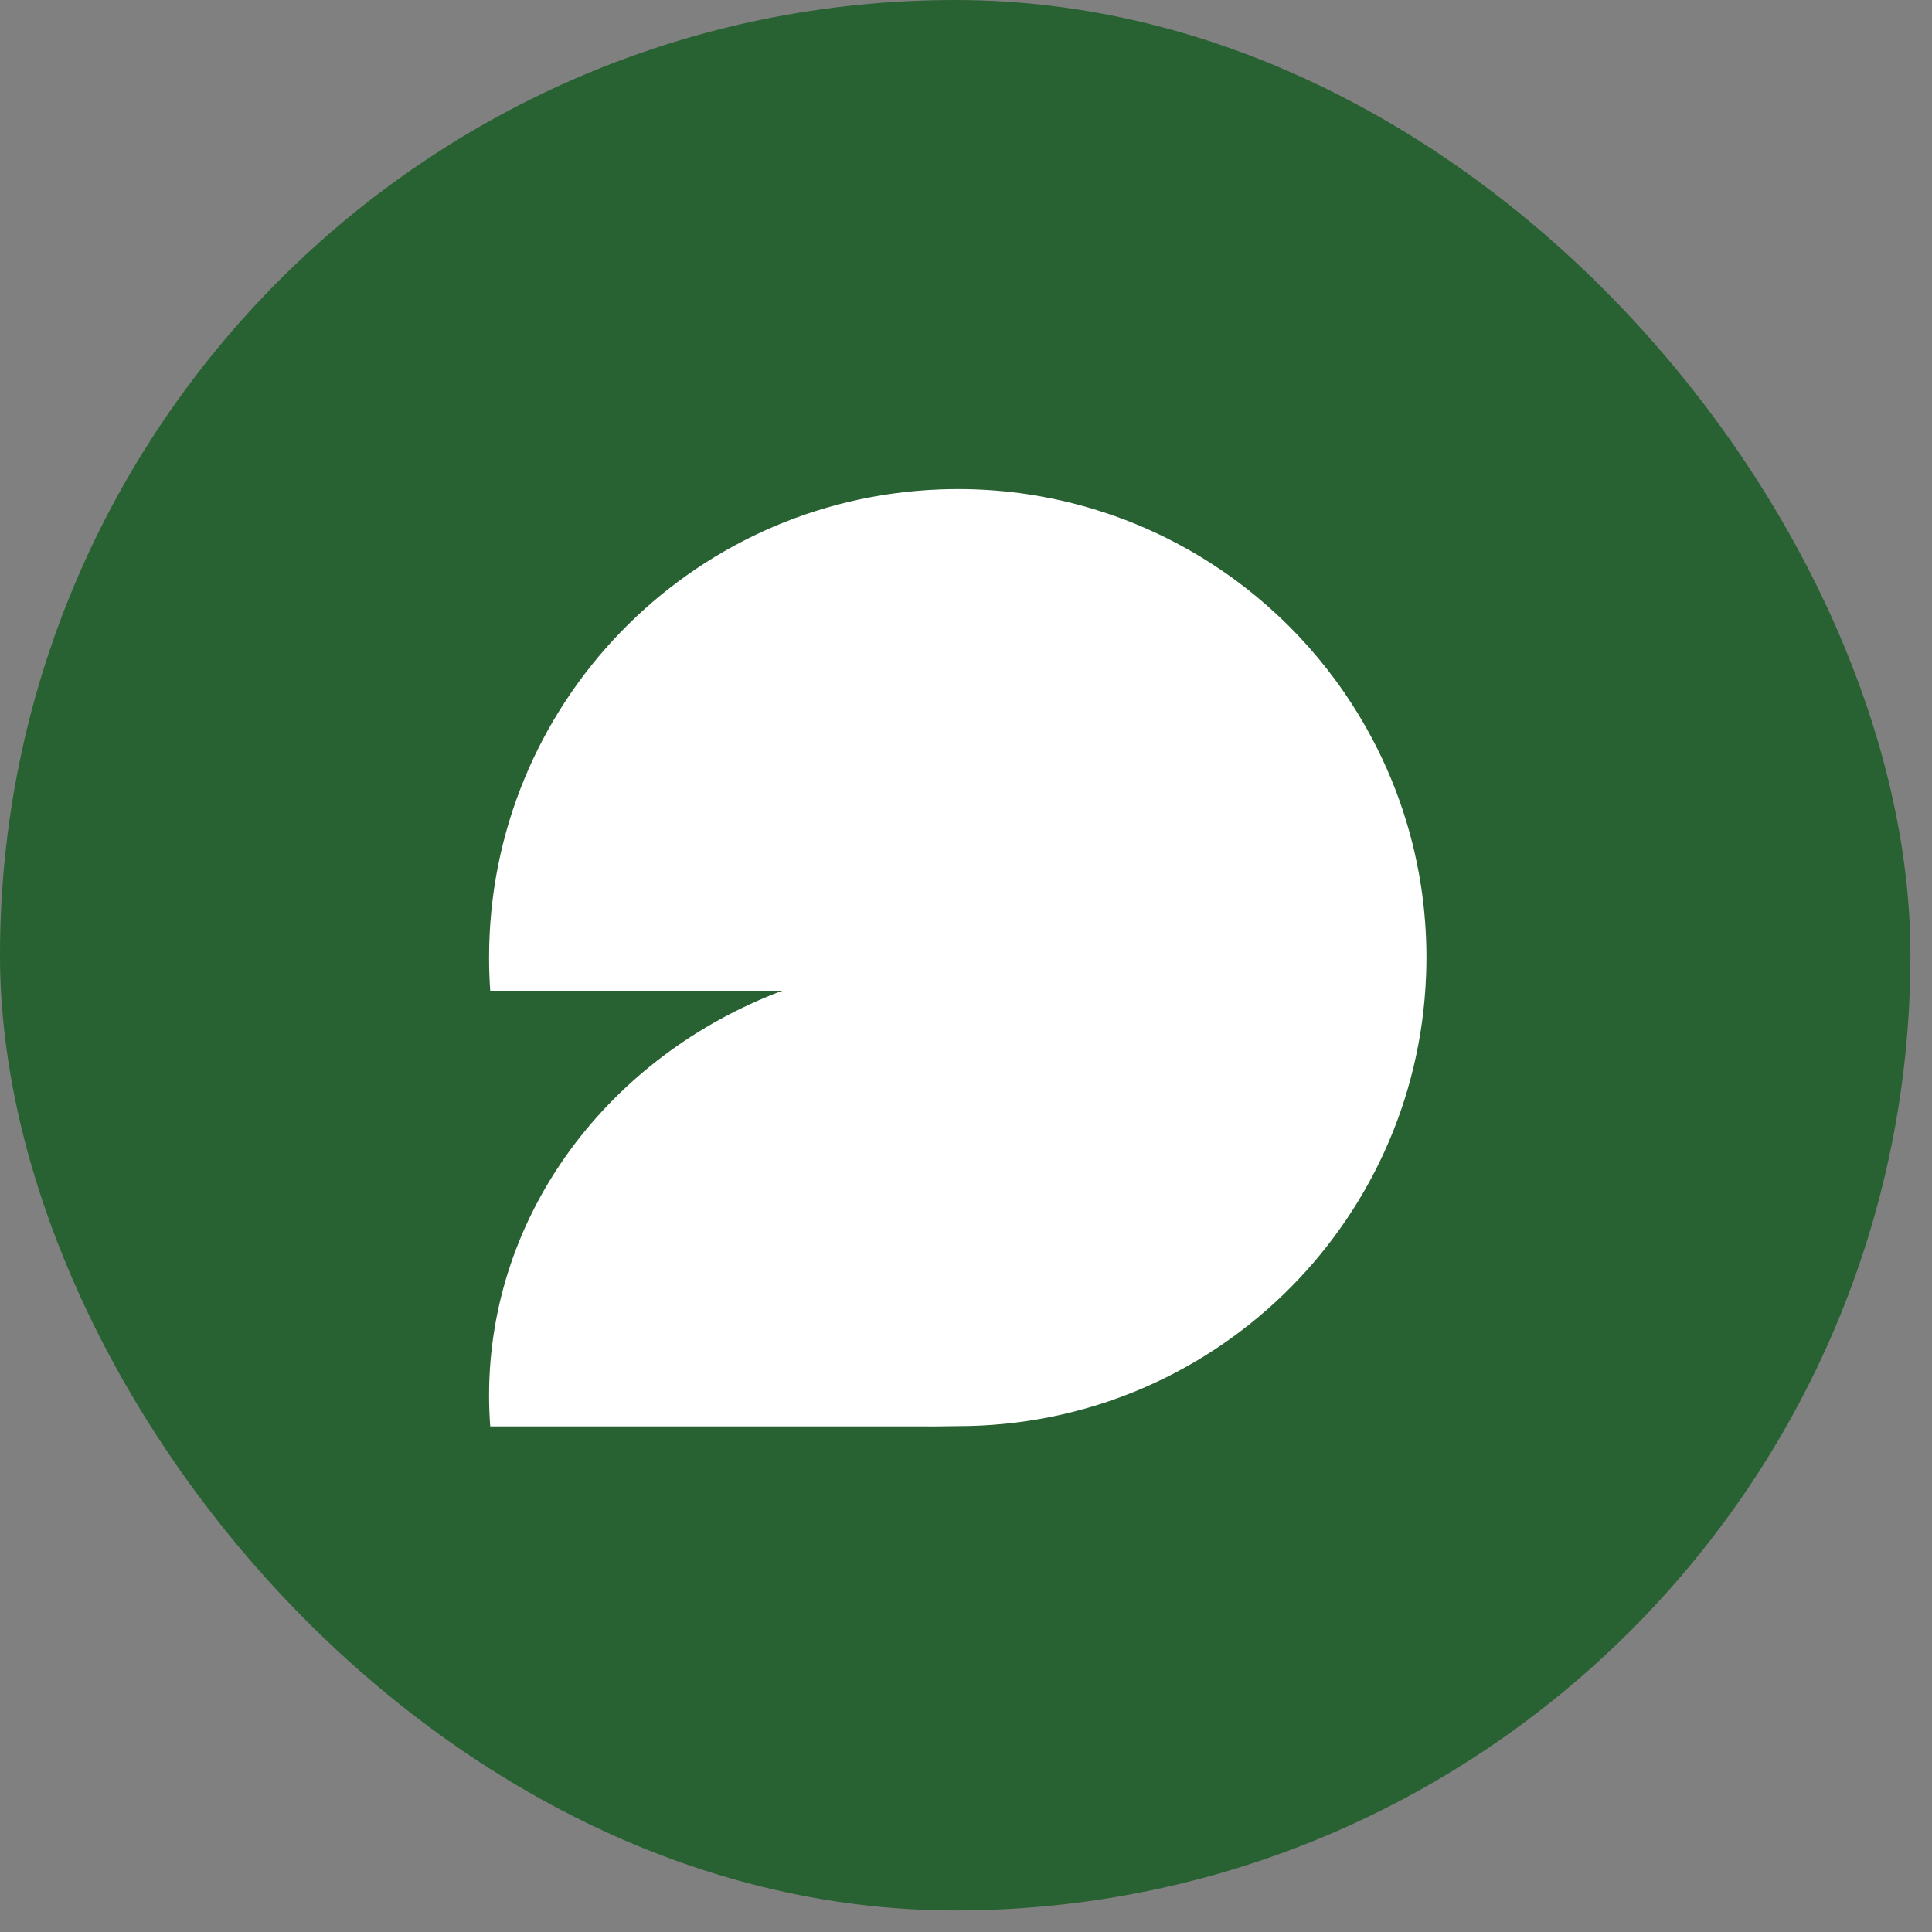 <svg width="86" height="86" viewBox="0 0 86 86" fill="none" xmlns="http://www.w3.org/2000/svg">
<rect x="0" y="0" width="86" height="86" fill="#808080" stroke="none"/>
<rect width="85.04" height="85.04" rx="42.52" fill="#286132"/>
<path d="M63.256 39.45C63.203 39.105 63.142 38.762 63.072 38.423C62.944 37.794 62.786 37.177 62.602 36.571C62.214 35.289 61.705 34.06 61.089 32.896C60.714 32.185 60.298 31.498 59.845 30.839C59.71 30.642 59.572 30.449 59.431 30.258C58.956 29.613 58.444 28.998 57.899 28.413C57.734 28.235 57.566 28.059 57.393 27.887C57.391 27.884 57.388 27.881 57.386 27.879C57.383 27.876 57.38 27.873 57.377 27.871C57.205 27.698 57.029 27.531 56.851 27.365C56.266 26.82 55.65 26.309 55.006 25.833C54.815 25.692 54.62 25.554 54.424 25.42C53.765 24.967 53.078 24.552 52.367 24.176C51.202 23.561 49.972 23.052 48.691 22.665C48.084 22.48 47.466 22.323 46.838 22.194C46.498 22.125 46.155 22.063 45.81 22.01C44.774 21.852 43.713 21.77 42.633 21.77C42.402 21.77 42.172 21.775 41.943 21.783C41.904 21.784 41.866 21.786 41.828 21.787C30.679 22.21 21.77 31.377 21.77 42.626C21.77 43.122 21.788 43.613 21.822 44.1H34.821C27.169 46.979 21.77 53.962 21.77 62.12C21.77 62.581 21.788 63.039 21.822 63.493H41.159C41.665 63.505 42.137 63.482 42.633 63.482C53.886 63.482 63.057 54.576 63.479 43.429L63.483 43.318C63.491 43.088 63.496 42.858 63.496 42.626C63.496 41.546 63.414 40.485 63.256 39.45Z" fill="white"/>
</svg>
